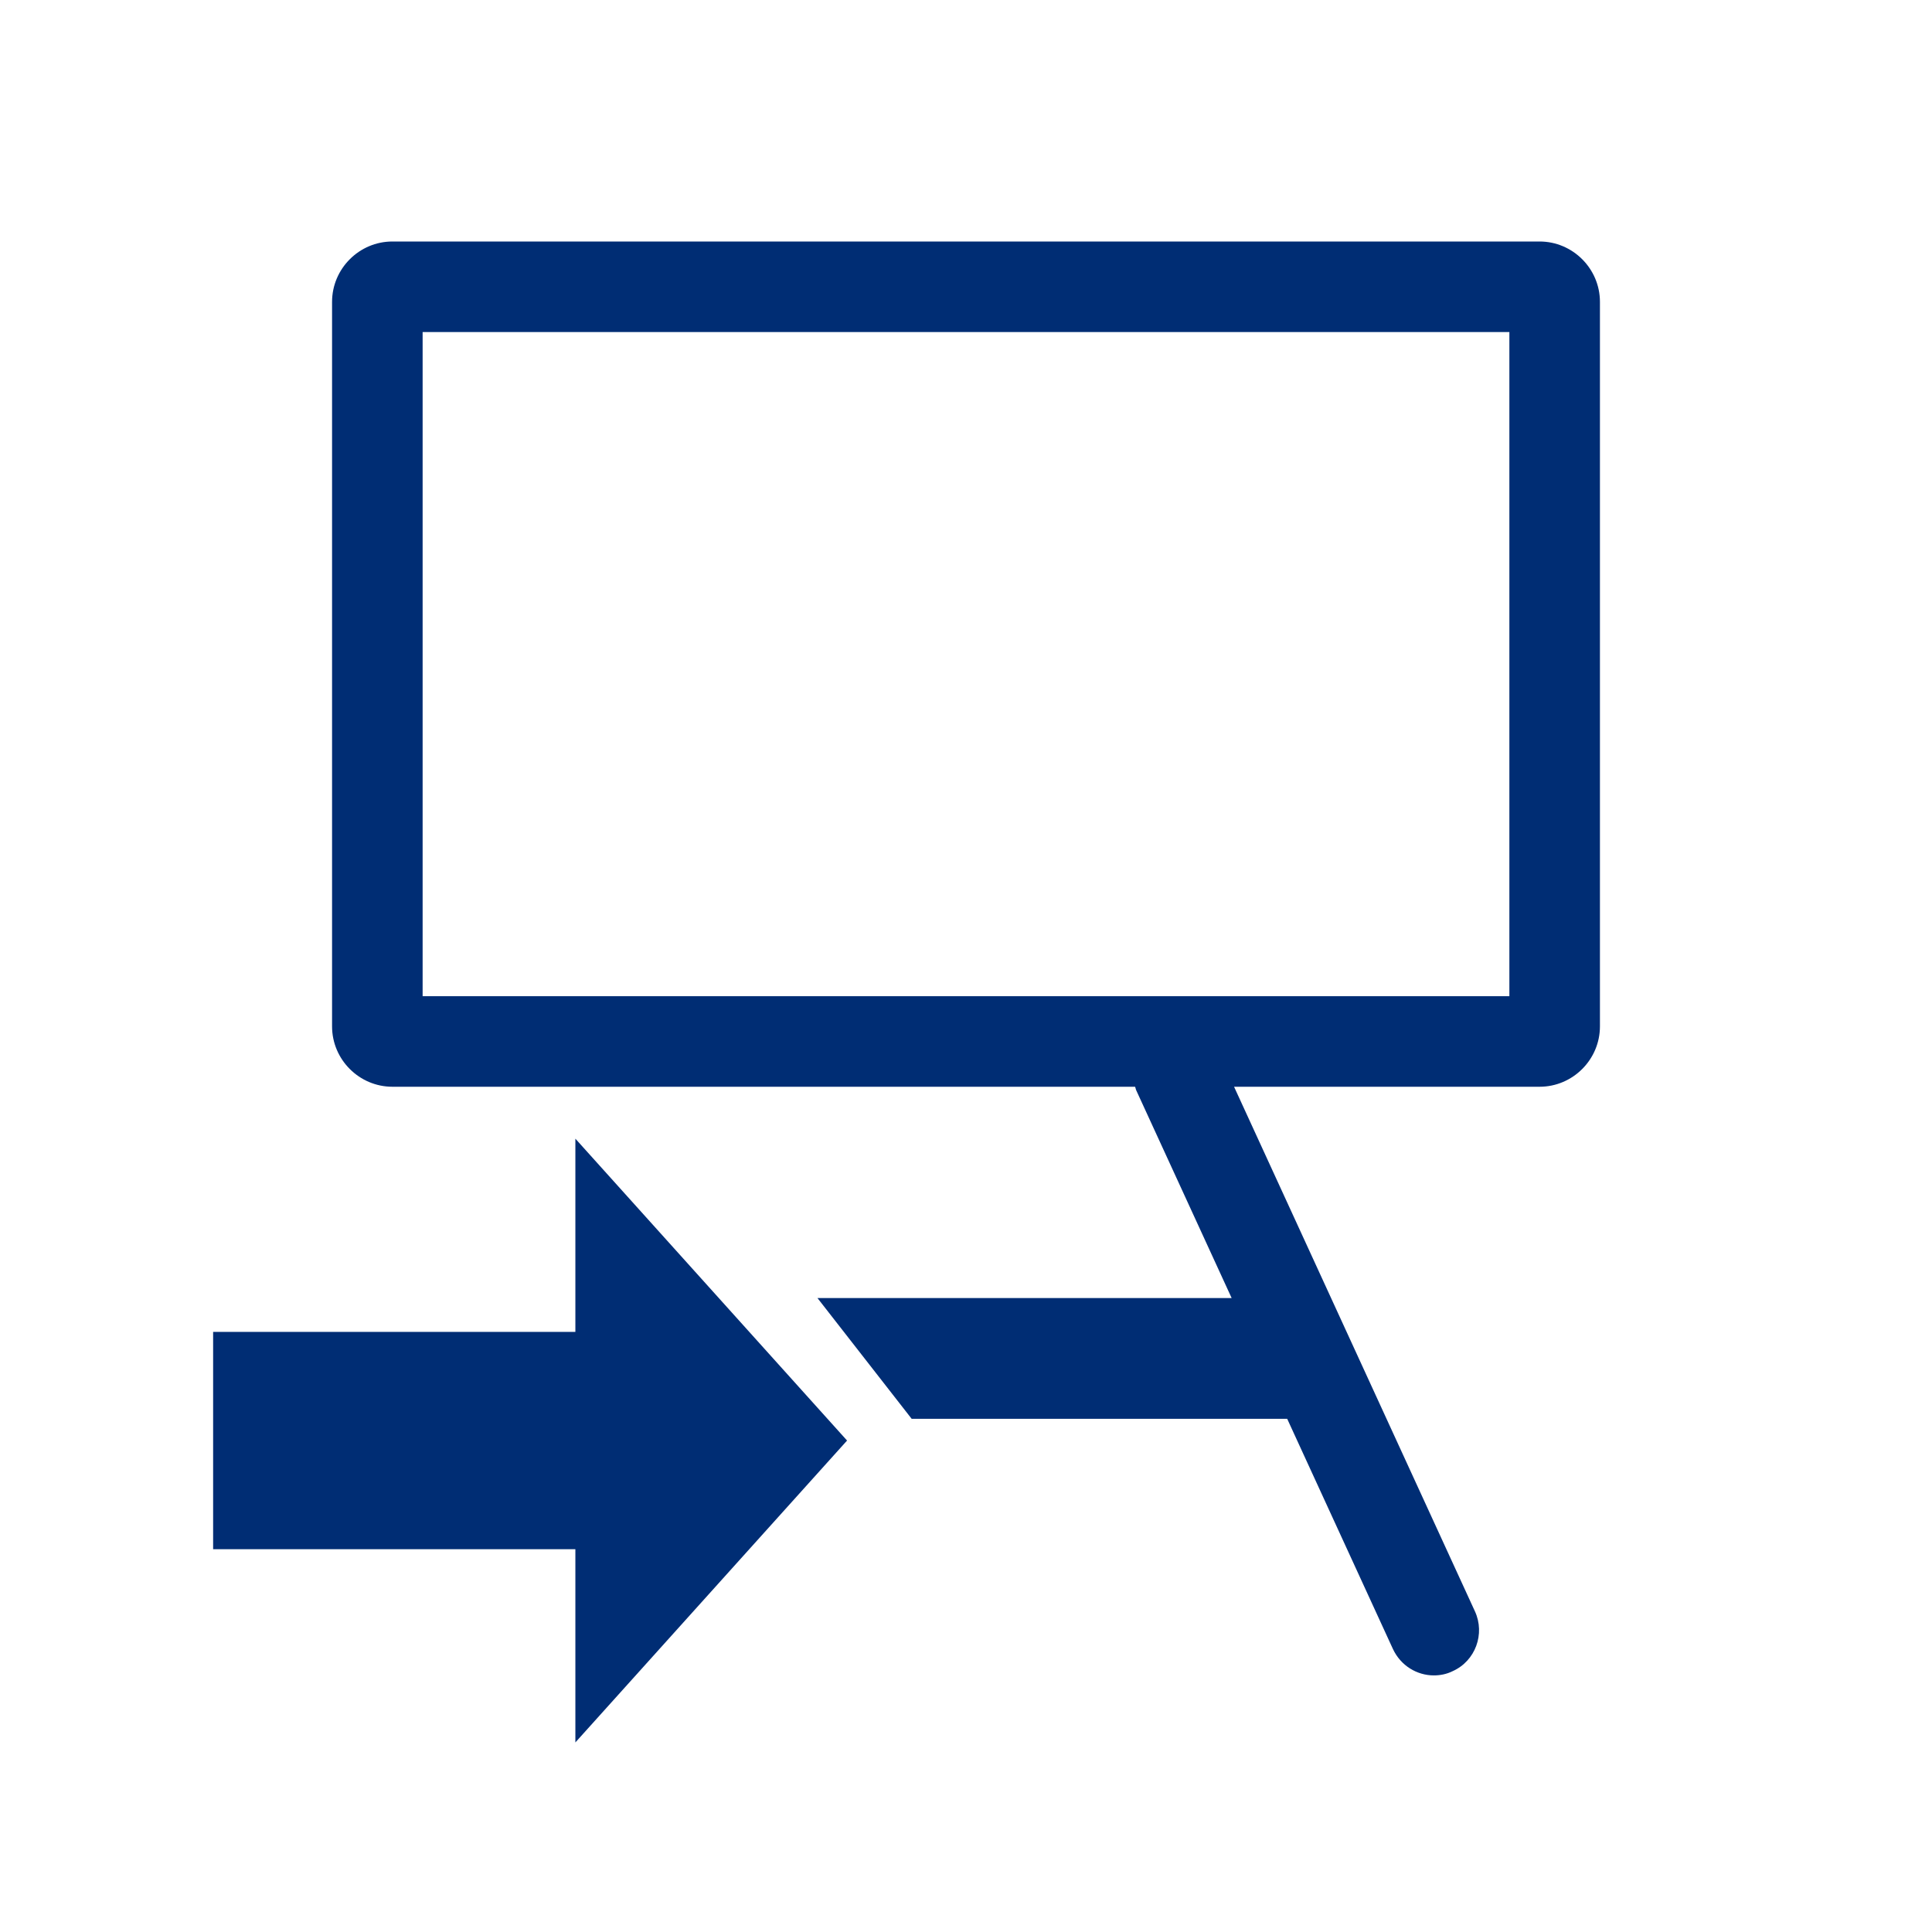 <?xml version="1.0" encoding="utf-8"?>
<!-- Generator: Adobe Illustrator 26.4.1, SVG Export Plug-In . SVG Version: 6.00 Build 0)  -->
<svg version="1.1" id="Layer_1" xmlns="http://www.w3.org/2000/svg" xmlns:xlink="http://www.w3.org/1999/xlink" x="0px" y="0px"
	 viewBox="0 0 320 320" style="enable-background:new 0 0 320 320;" xml:space="preserve">
<style type="text/css">
	.st0{clip-path:url(#SVGID_00000017498979207429539120000016489852445266831250_);fill:#002d74;}
	.st1{fill:#002d74;}
	.st2{fill:none;}
</style>
<g>
	<g>
		<defs>
			<rect id="SVGID_1_" x="35.3" y="40" width="229.7" height="248.6"/>
		</defs>
		<clipPath id="SVGID_00000155840720747292477050000018113212691037197700_">
			<use xlink:href="#SVGID_1_"  style="overflow:visible;"/>
		</clipPath>
		<path style="clip-path:url(#SVGID_00000155840720747292477050000018113212691037197700_);fill:#002d74;" d="M250,165H70V55h180
			V165z M265,170V50c0-5.5-4.5-10-10-10H65c-5.5,0-10,4.5-10,10v120c0,5.5,4.5,10,10,10h123c0.1,0.2,0.1,0.4,0.2,0.6L204,215h-68.6
			l15.6,20h62.2l17.5,38.1c1.3,2.8,4,4.4,6.8,4.4c1,0,2.1-0.2,3.1-0.7c3.8-1.7,5.4-6.2,3.7-9.9L204.4,180H255
			C260.5,180,265,175.5,265,170"/>
	</g>
</g>
<polygon class="st1" points="95.3,220.6 35.3,220.6 35.3,256.6 95.3,256.6 95.3,288.6 140.3,238.6 95.3,188.6 "/>
<rect class="st2" width="320" height="320"/>
</svg>
